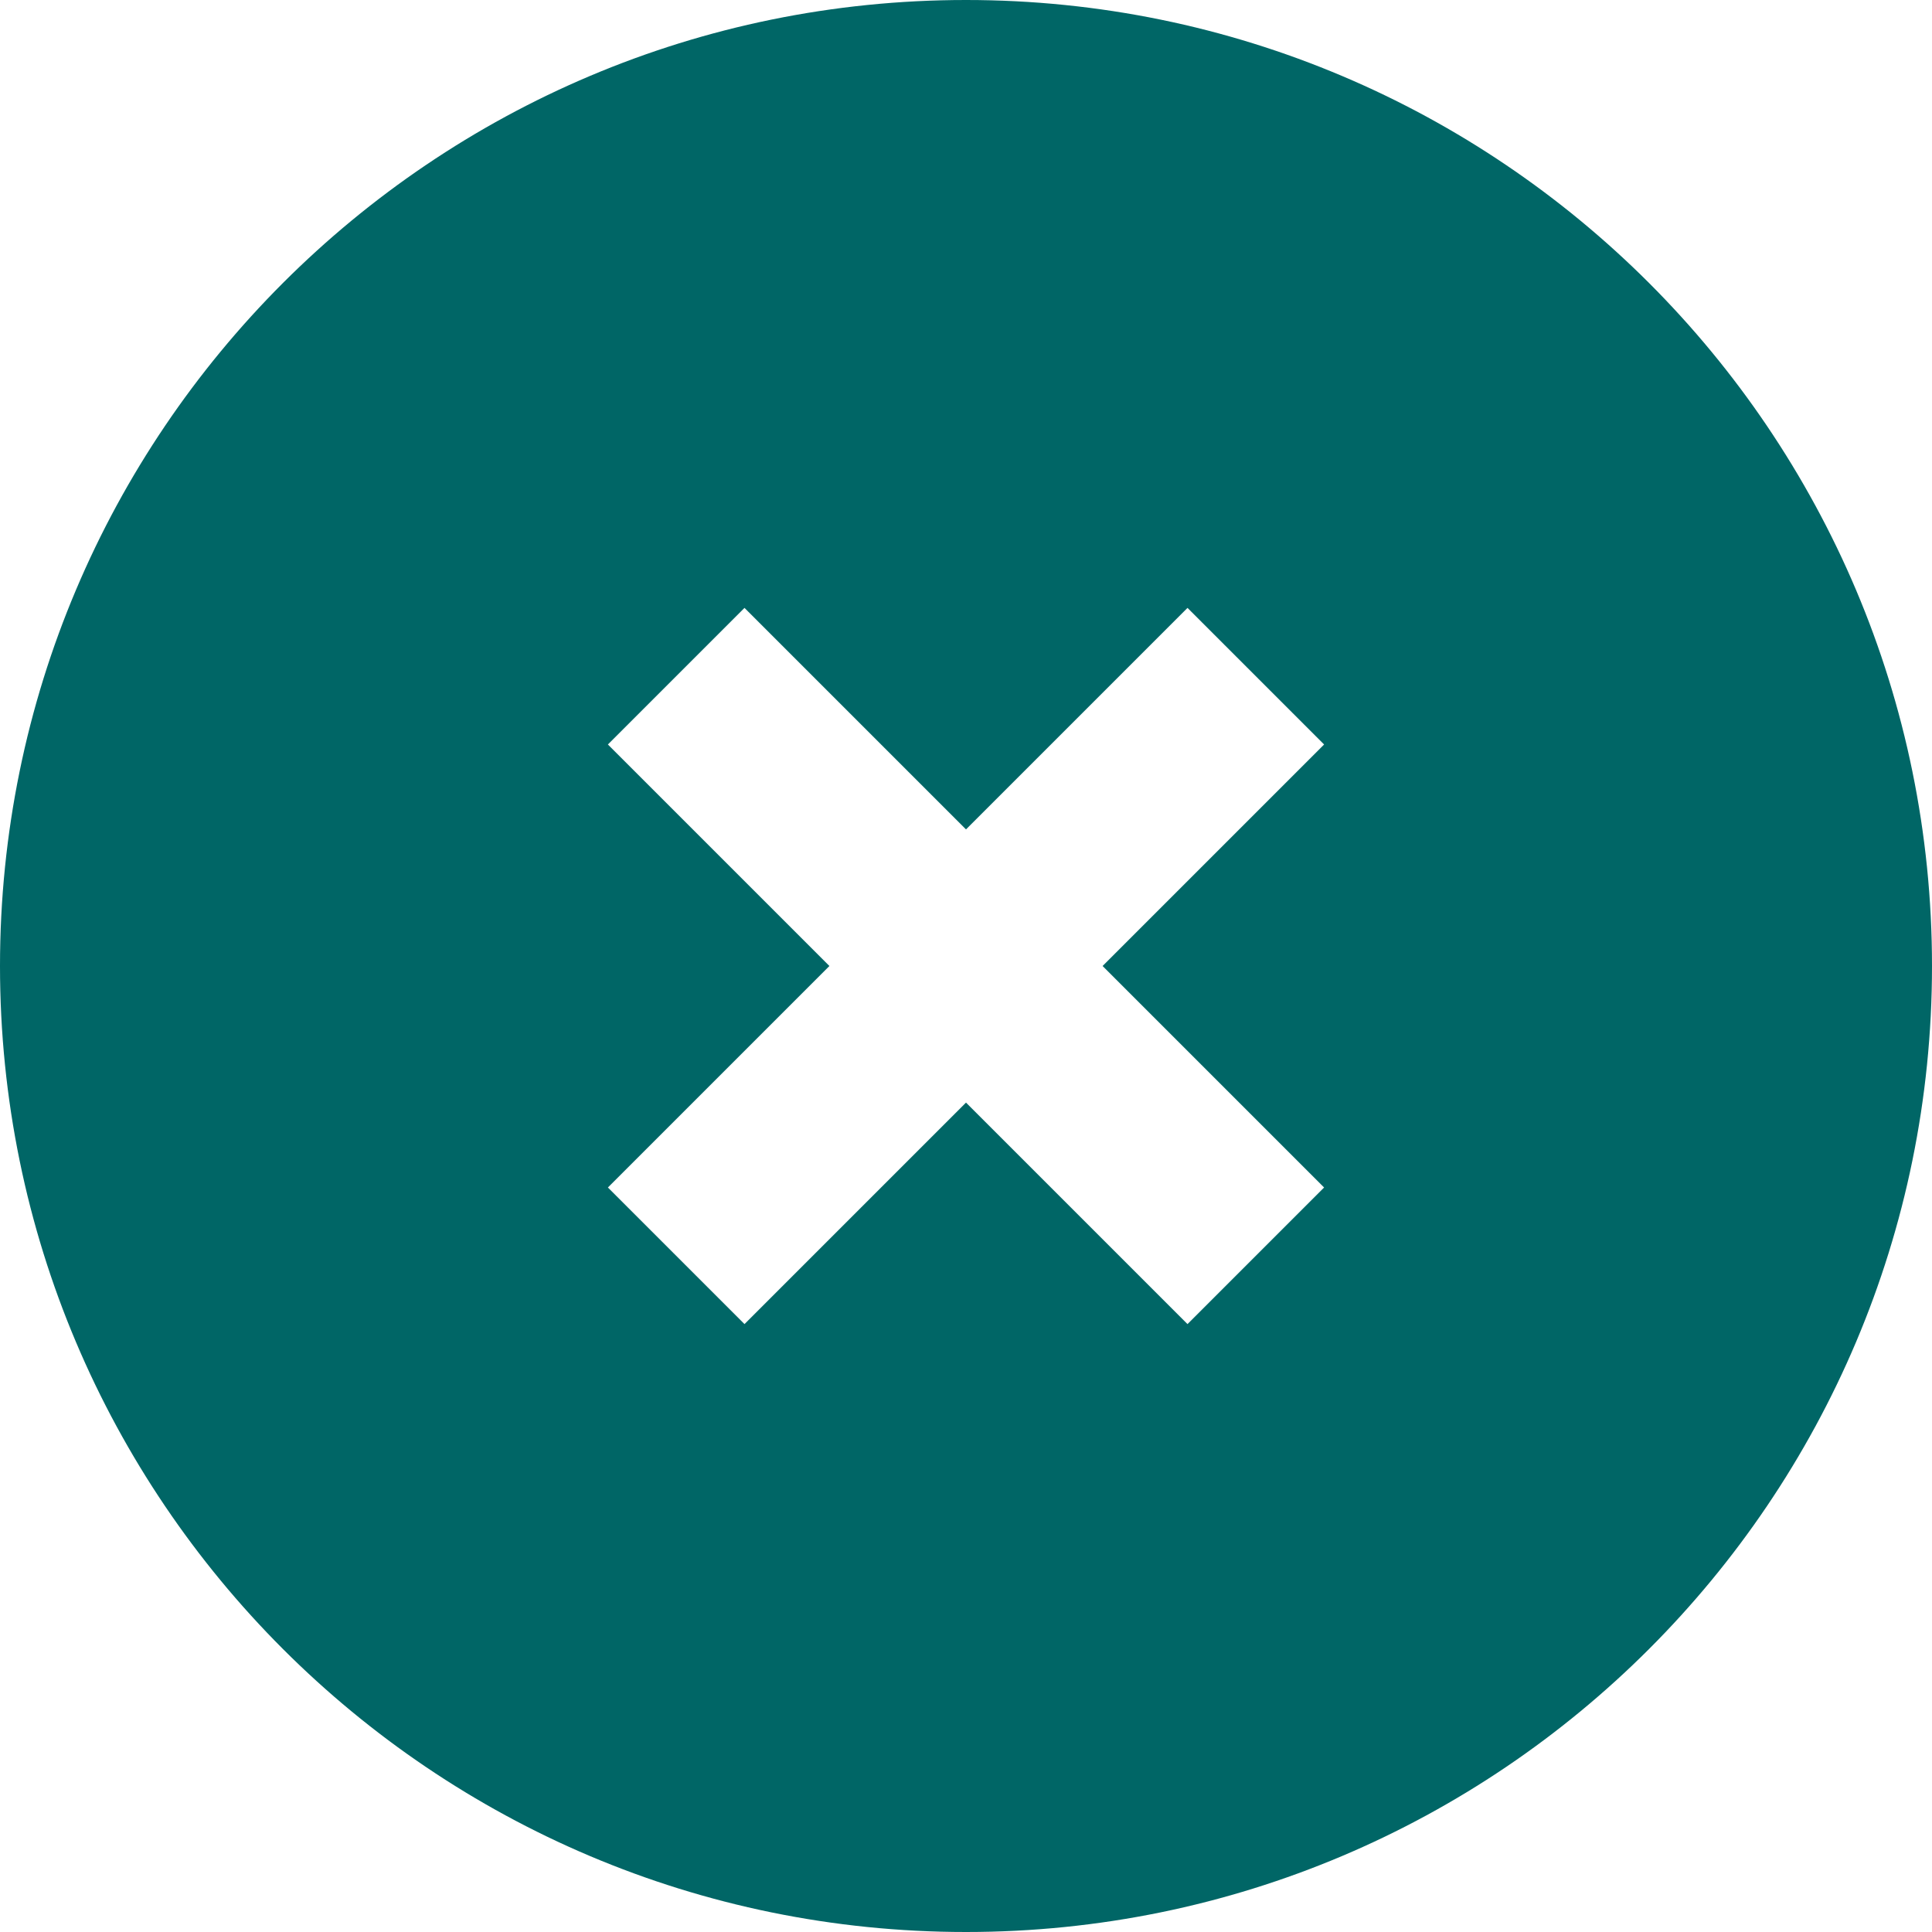 <?xml version="1.0" encoding="UTF-8"?> <svg xmlns="http://www.w3.org/2000/svg" width="135" height="135" viewBox="0 0 135 135" fill="none"> <path fill-rule="evenodd" clip-rule="evenodd" d="M67.5 0C104.773 0 135 30.227 135 67.5C135 104.773 104.773 135 67.5 135C30.227 135 0 104.773 0 67.5C0 30.227 30.227 0 67.5 0ZM82.978 42.478L67.5 57.956L52.022 42.478L42.478 52.022L57.956 67.5L42.478 82.978L52.022 92.522L67.5 77.044L82.978 92.522L92.522 82.978L77.044 67.5L92.522 52.022L82.978 42.478Z" fill="#006666"></path> </svg> 